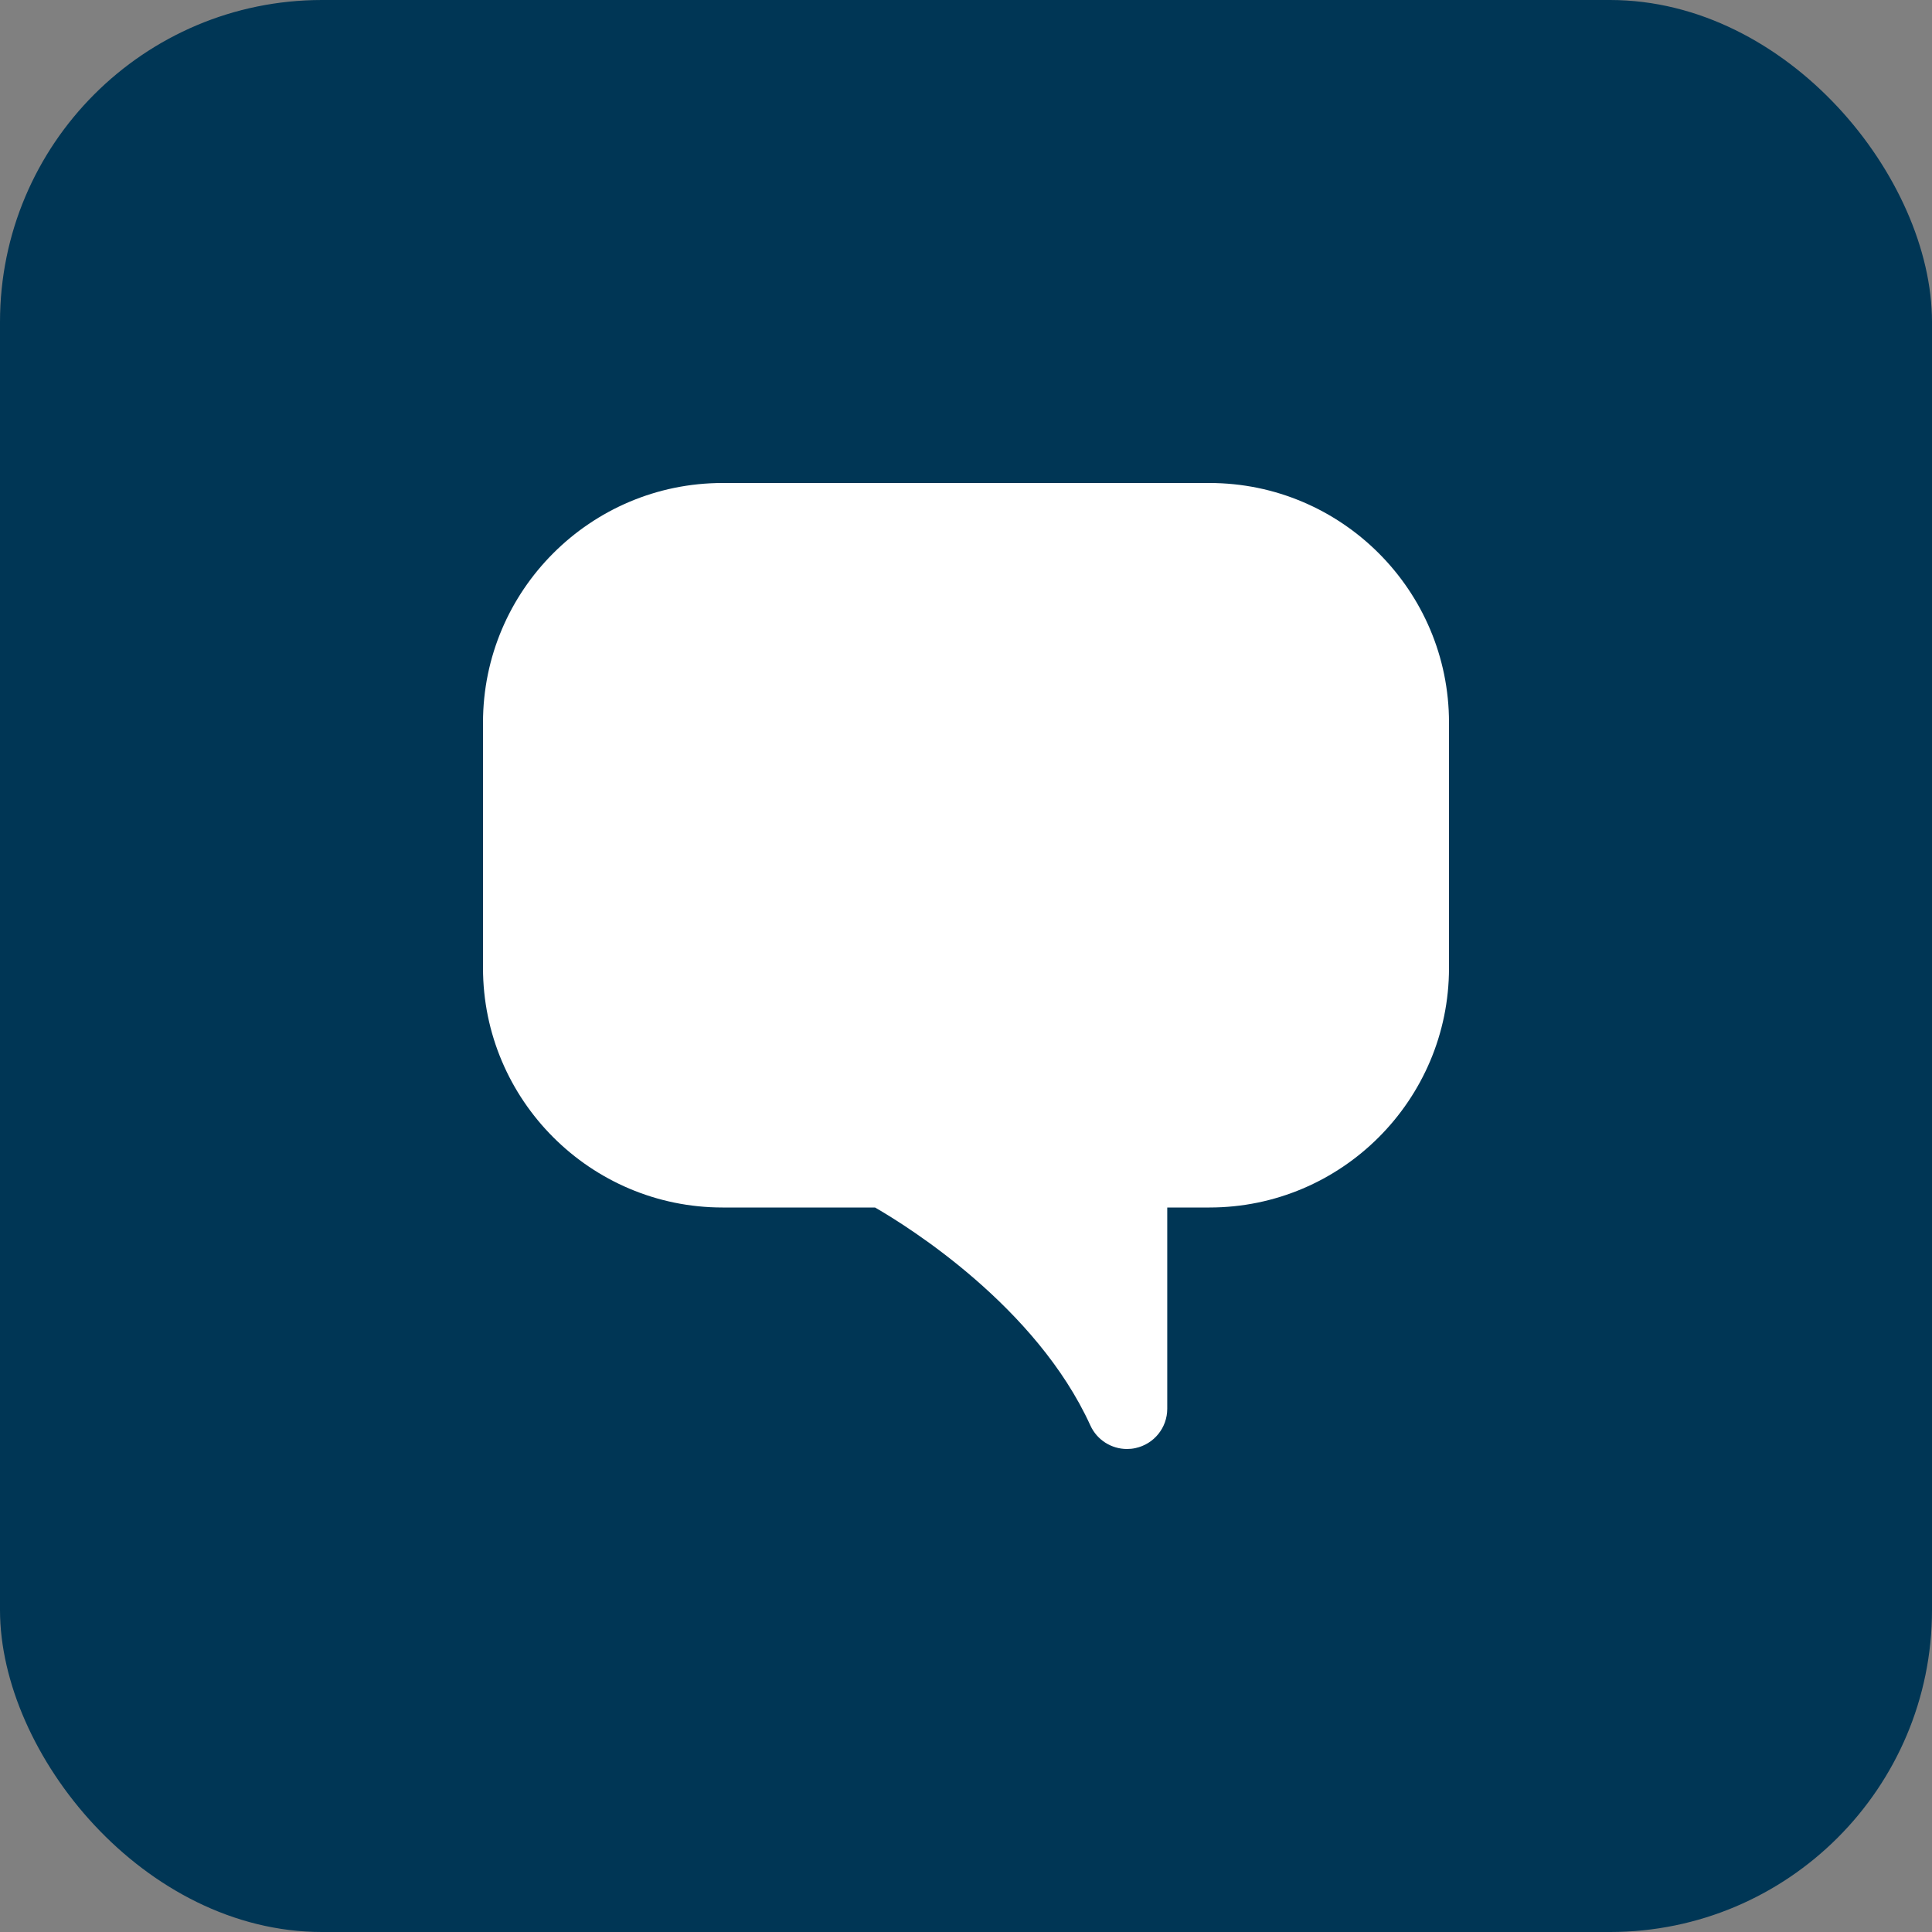 <svg width="48" height="48" viewBox="0 0 48 48" fill="none" xmlns="http://www.w3.org/2000/svg">
<rect x="0" y="0" width="48" height="48" fill="#808080" stroke="none"/>
<rect width="48" height="48" rx="8" fill="#003655"/>
<g clip-path="url(#clip0_141_783)">
<path d="M30.049 12H17.951C14.67 12 12 14.67 12 17.952V24.048C12 27.33 14.67 30 17.951 30H21.74C22.575 30.482 25.745 32.462 27.09 35.415C27.255 35.777 27.614 36 28 36C28.07 36 28.142 35.993 28.212 35.977C28.672 35.877 29 35.471 29 35V30H30.049C33.33 30 36 27.33 36 24.048V17.952C36 14.67 33.33 12 30.049 12Z" fill="white"/>
</g>
<defs>
<clipPath id="clip0_141_783">
<rect width="24" height="24" fill="white" transform="translate(12 12)"/>
</clipPath>
</defs>
</svg>
